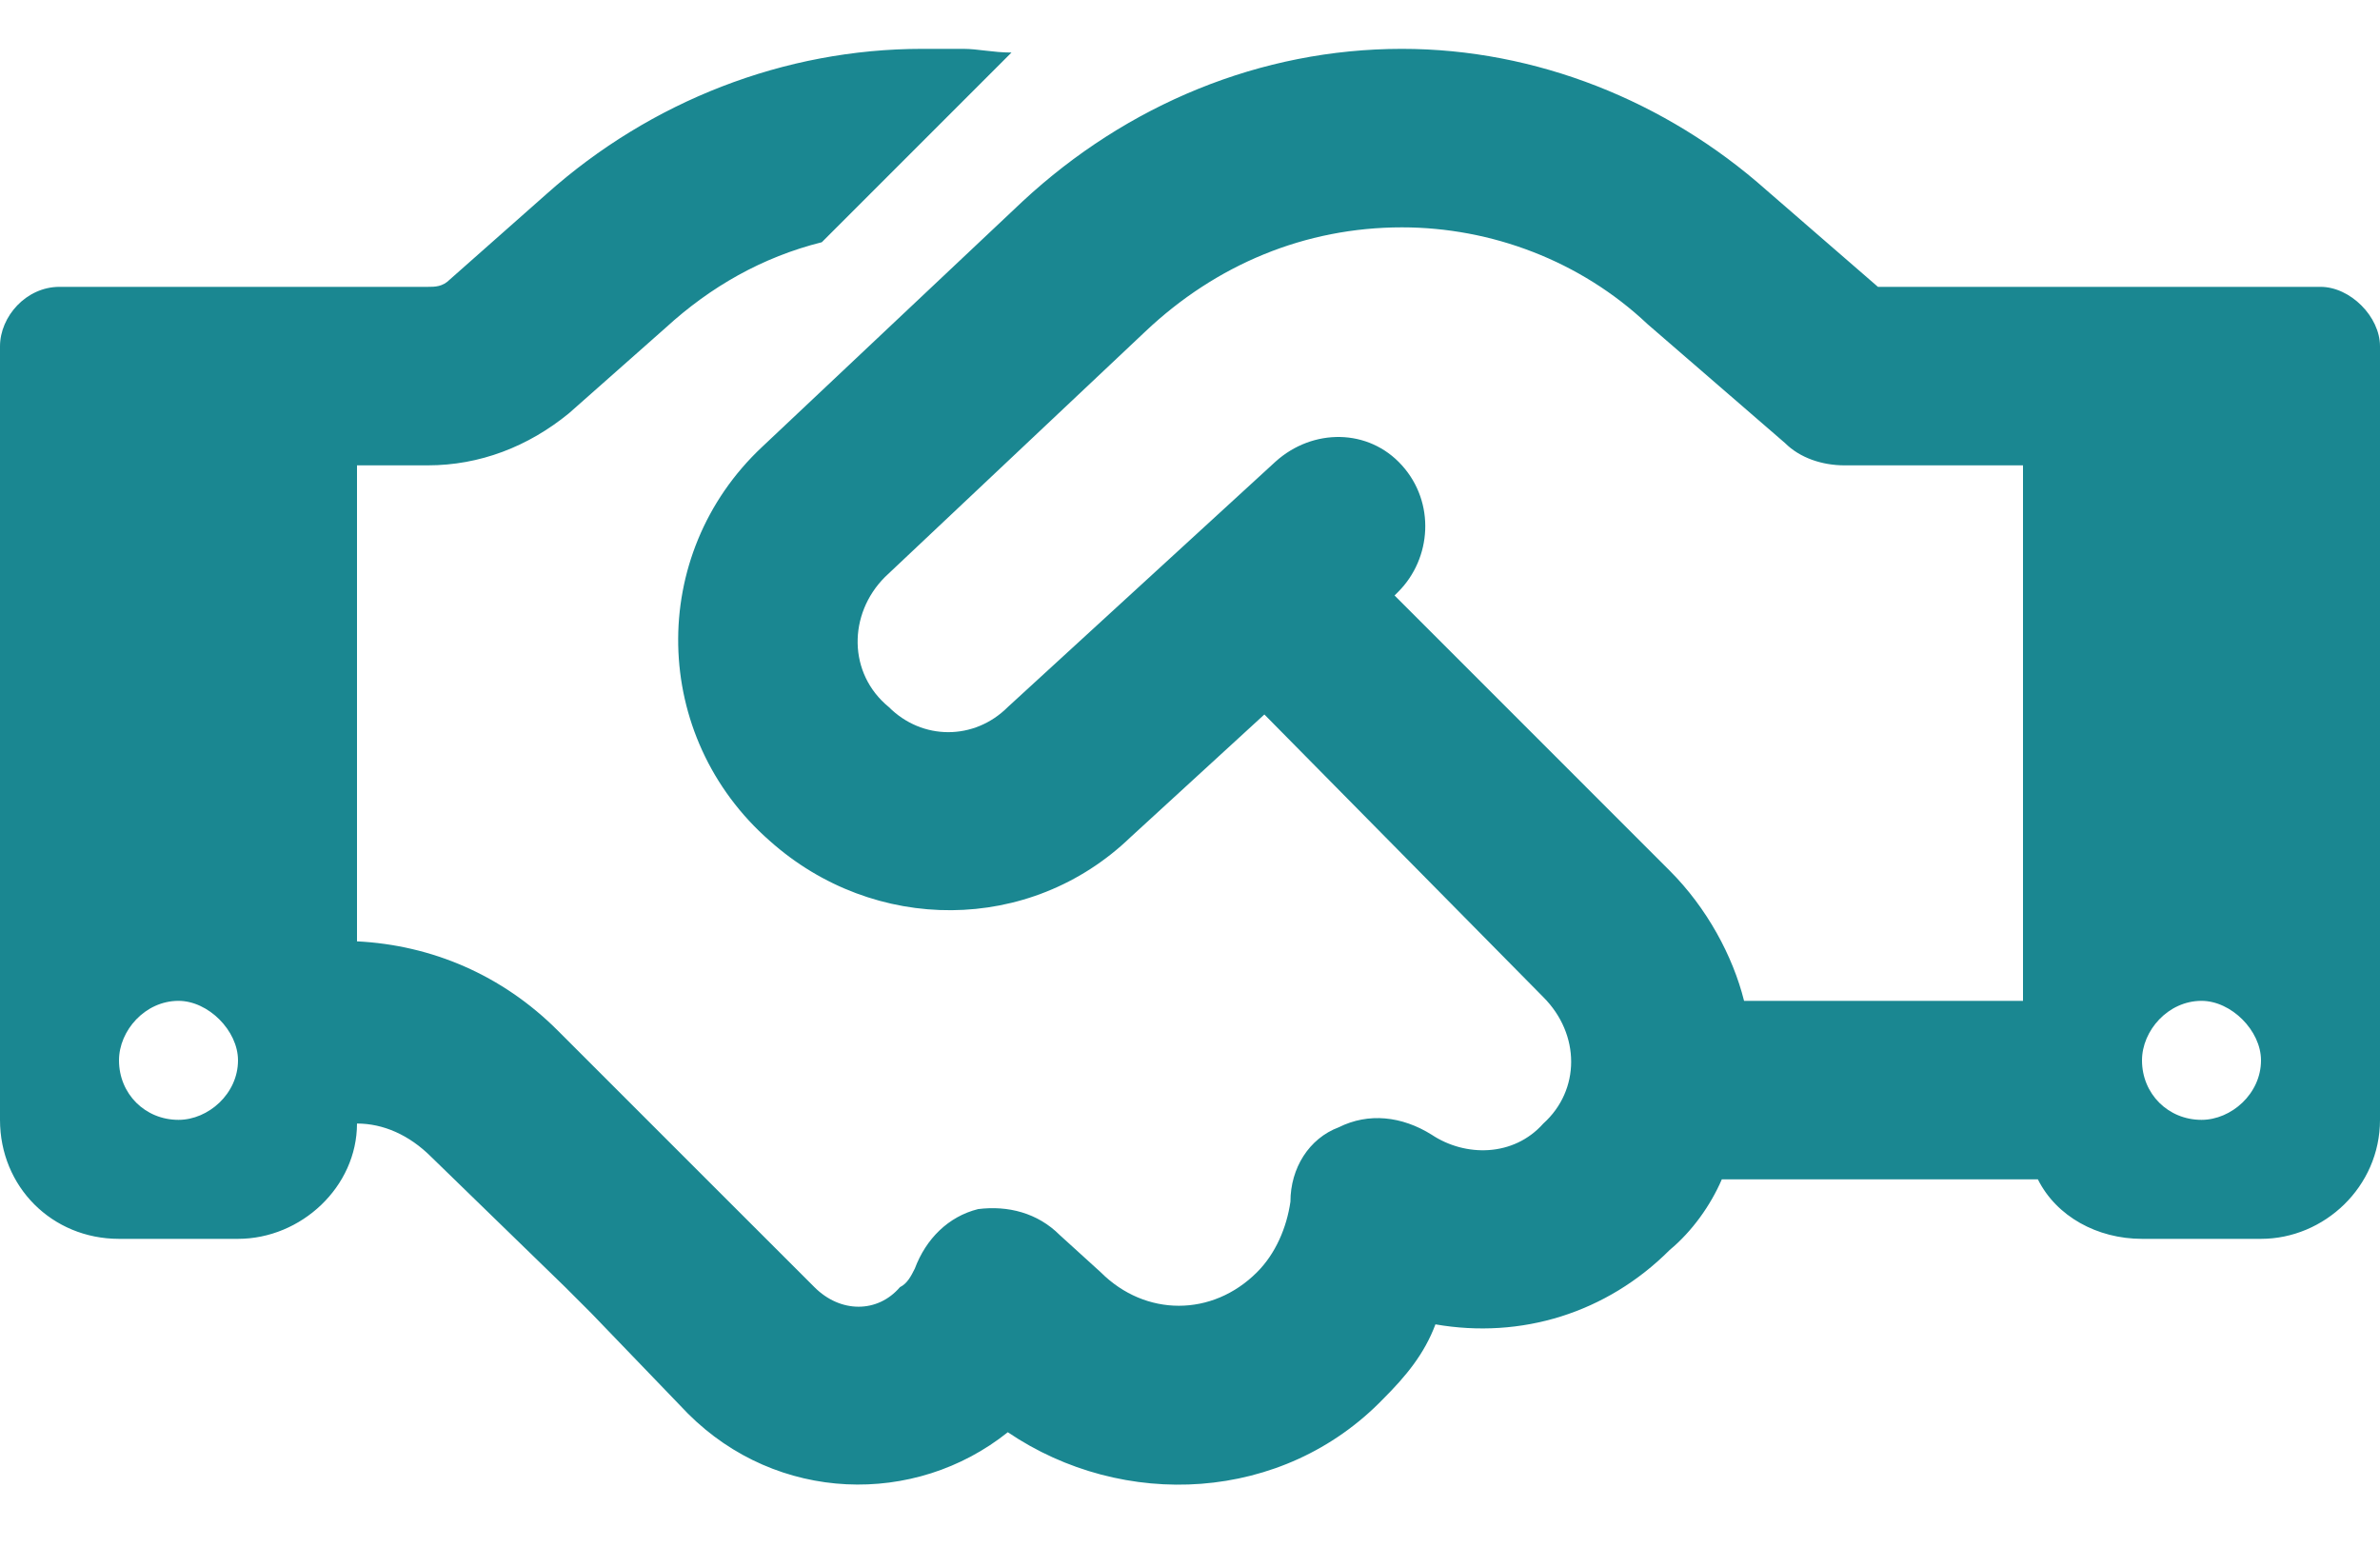 <svg width="40" height="26" viewBox="0 0 40 26" fill="none" xmlns="http://www.w3.org/2000/svg">
<path d="M17 0.883L13.812 4.071C12.812 4.321 11.938 4.821 11.188 5.508L9.562 6.946C8.875 7.508 8.062 7.821 7.188 7.821H6V15.821C7.25 15.883 8.438 16.383 9.375 17.321L11.562 19.508L12 19.946L13.688 21.633C14.125 22.071 14.75 22.071 15.125 21.633C15.25 21.571 15.312 21.446 15.375 21.321C15.562 20.821 15.938 20.446 16.438 20.321C16.938 20.258 17.438 20.383 17.812 20.758L18.5 21.383C19.25 22.133 20.375 22.133 21.125 21.383C21.438 21.071 21.625 20.633 21.688 20.196C21.688 19.633 22 19.133 22.5 18.946C23 18.696 23.562 18.758 24.062 19.071C24.625 19.446 25.438 19.446 25.938 18.883C26.562 18.321 26.562 17.383 25.938 16.758L21.25 12.008L19 14.071C17.312 15.696 14.688 15.696 12.938 14.133C10.938 12.383 10.875 9.321 12.812 7.508L17.188 3.383C18.938 1.758 21.188 0.821 23.562 0.821C25.812 0.821 28 1.696 29.688 3.196L31.562 4.821H34H36.5H39C39.5 4.821 40 5.321 40 5.821V18.821C40 19.946 39.062 20.821 38 20.821H36C35.25 20.821 34.562 20.446 34.25 19.821H28.938C28.75 20.258 28.438 20.696 28.062 21.008C27 22.071 25.562 22.508 24.125 22.258C23.938 22.758 23.625 23.133 23.25 23.508C21.562 25.258 18.875 25.383 16.938 24.071C15.375 25.321 13.062 25.258 11.562 23.758L9.938 22.071L9.5 21.633L7.25 19.446C6.875 19.071 6.438 18.883 6 18.883C6 19.946 5.062 20.821 4 20.821H2C0.875 20.821 0 19.946 0 18.821V5.821C0 5.321 0.438 4.821 1 4.821H3.5H6H7.188C7.312 4.821 7.438 4.821 7.562 4.696L9.188 3.258C10.938 1.696 13.188 0.821 15.5 0.821H16.188C16.438 0.821 16.688 0.883 17 0.883ZM34 16.821V7.821H31C30.625 7.821 30.25 7.696 30 7.446L27.688 5.446C26.562 4.383 25.062 3.821 23.562 3.821C21.938 3.821 20.438 4.446 19.25 5.571L14.875 9.696C14.25 10.321 14.25 11.321 14.938 11.883C15.5 12.446 16.375 12.446 16.938 11.883L21.438 7.758C22.062 7.196 23 7.196 23.562 7.821C24.125 8.446 24.062 9.383 23.5 9.946L23.438 10.008L28.062 14.633C28.688 15.258 29.125 16.071 29.312 16.821H33.938H34ZM4 17.821C4 17.321 3.5 16.821 3 16.821C2.438 16.821 2 17.321 2 17.821C2 18.383 2.438 18.821 3 18.821C3.5 18.821 4 18.383 4 17.821ZM37 18.821C37.5 18.821 38 18.383 38 17.821C38 17.321 37.5 16.821 37 16.821C36.438 16.821 36 17.321 36 17.821C36 18.383 36.438 18.821 37 18.821Z" fill="#1A8791"/>
</svg>
